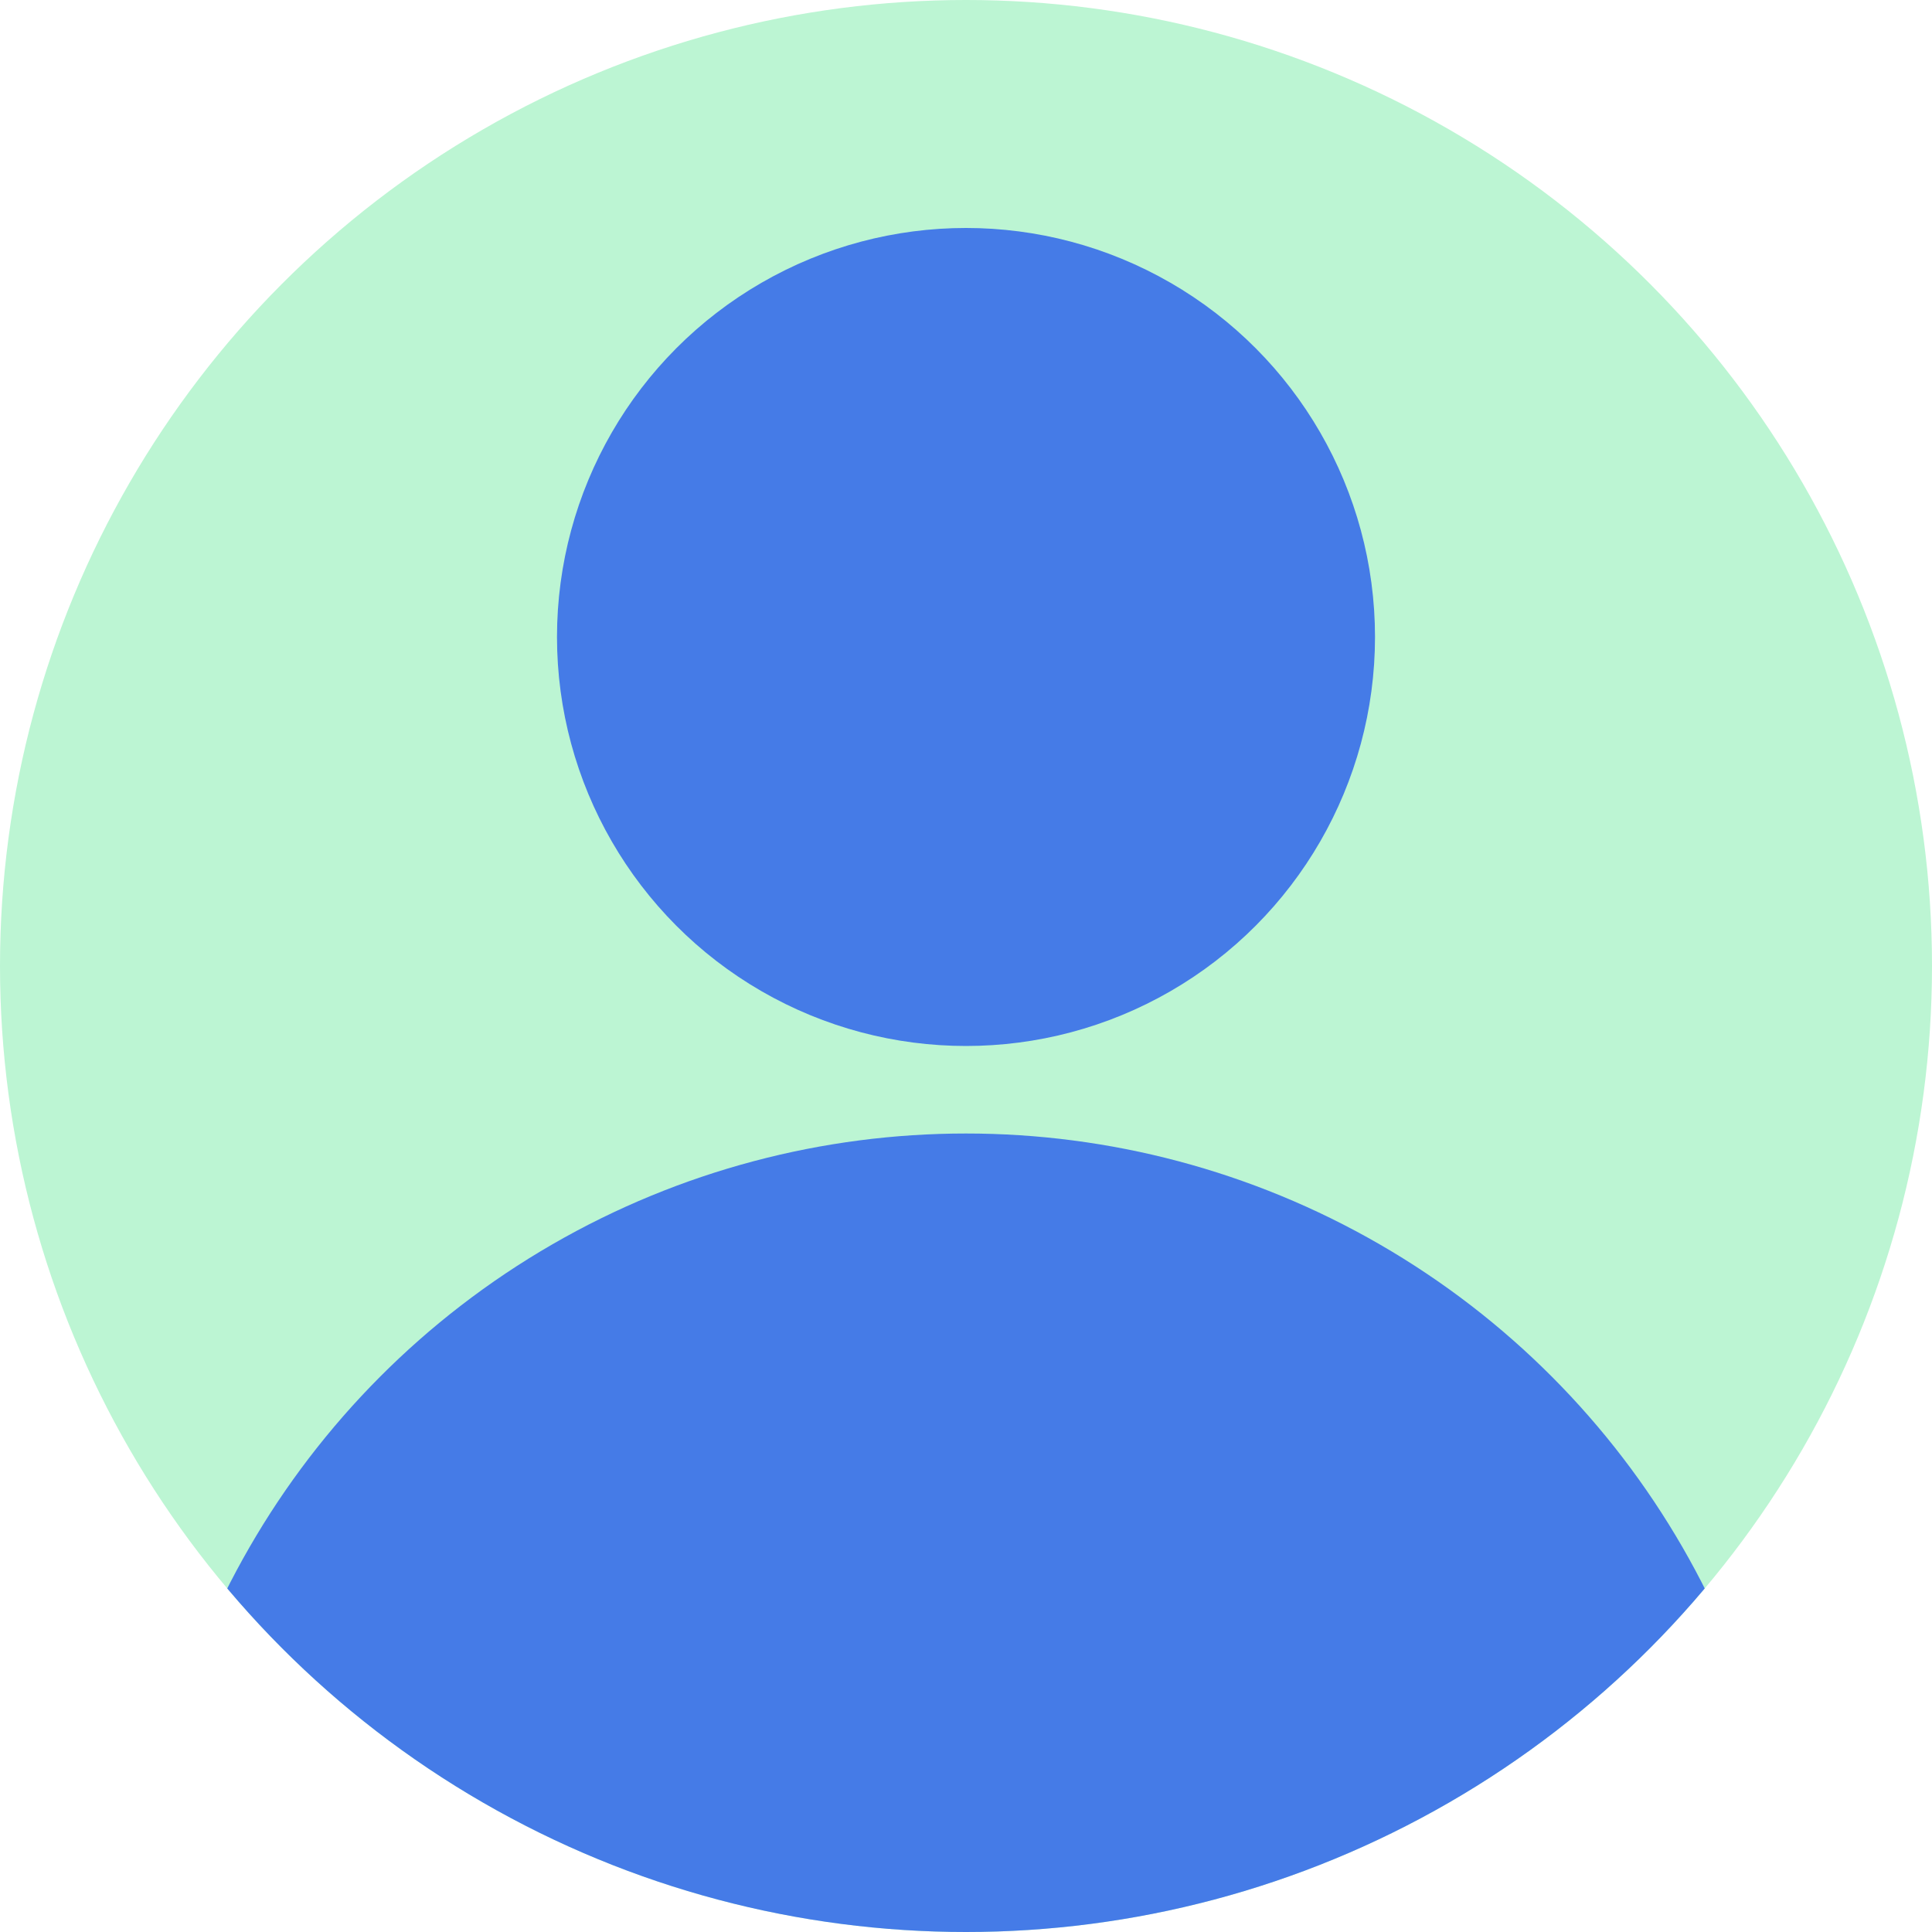 <?xml version="1.0" encoding="UTF-8"?><svg id="b" xmlns="http://www.w3.org/2000/svg" xmlns:xlink="http://www.w3.org/1999/xlink" viewBox="0 0 100 100"><defs><clipPath id="c"><circle cx="50" cy="50" r="50" fill="#bcf5d3" stroke-width="0"/></clipPath></defs><circle cx="50" cy="50" r="50" fill="#bcf5d3"/><g clip-path="url(#c)"><circle cx="50" cy="101.49" r="42.82" fill="#457be7" stroke-width="0"/><circle cx="50" cy="32.97" r="21.17" fill="#457be7" stroke-width="0"/></g></svg>